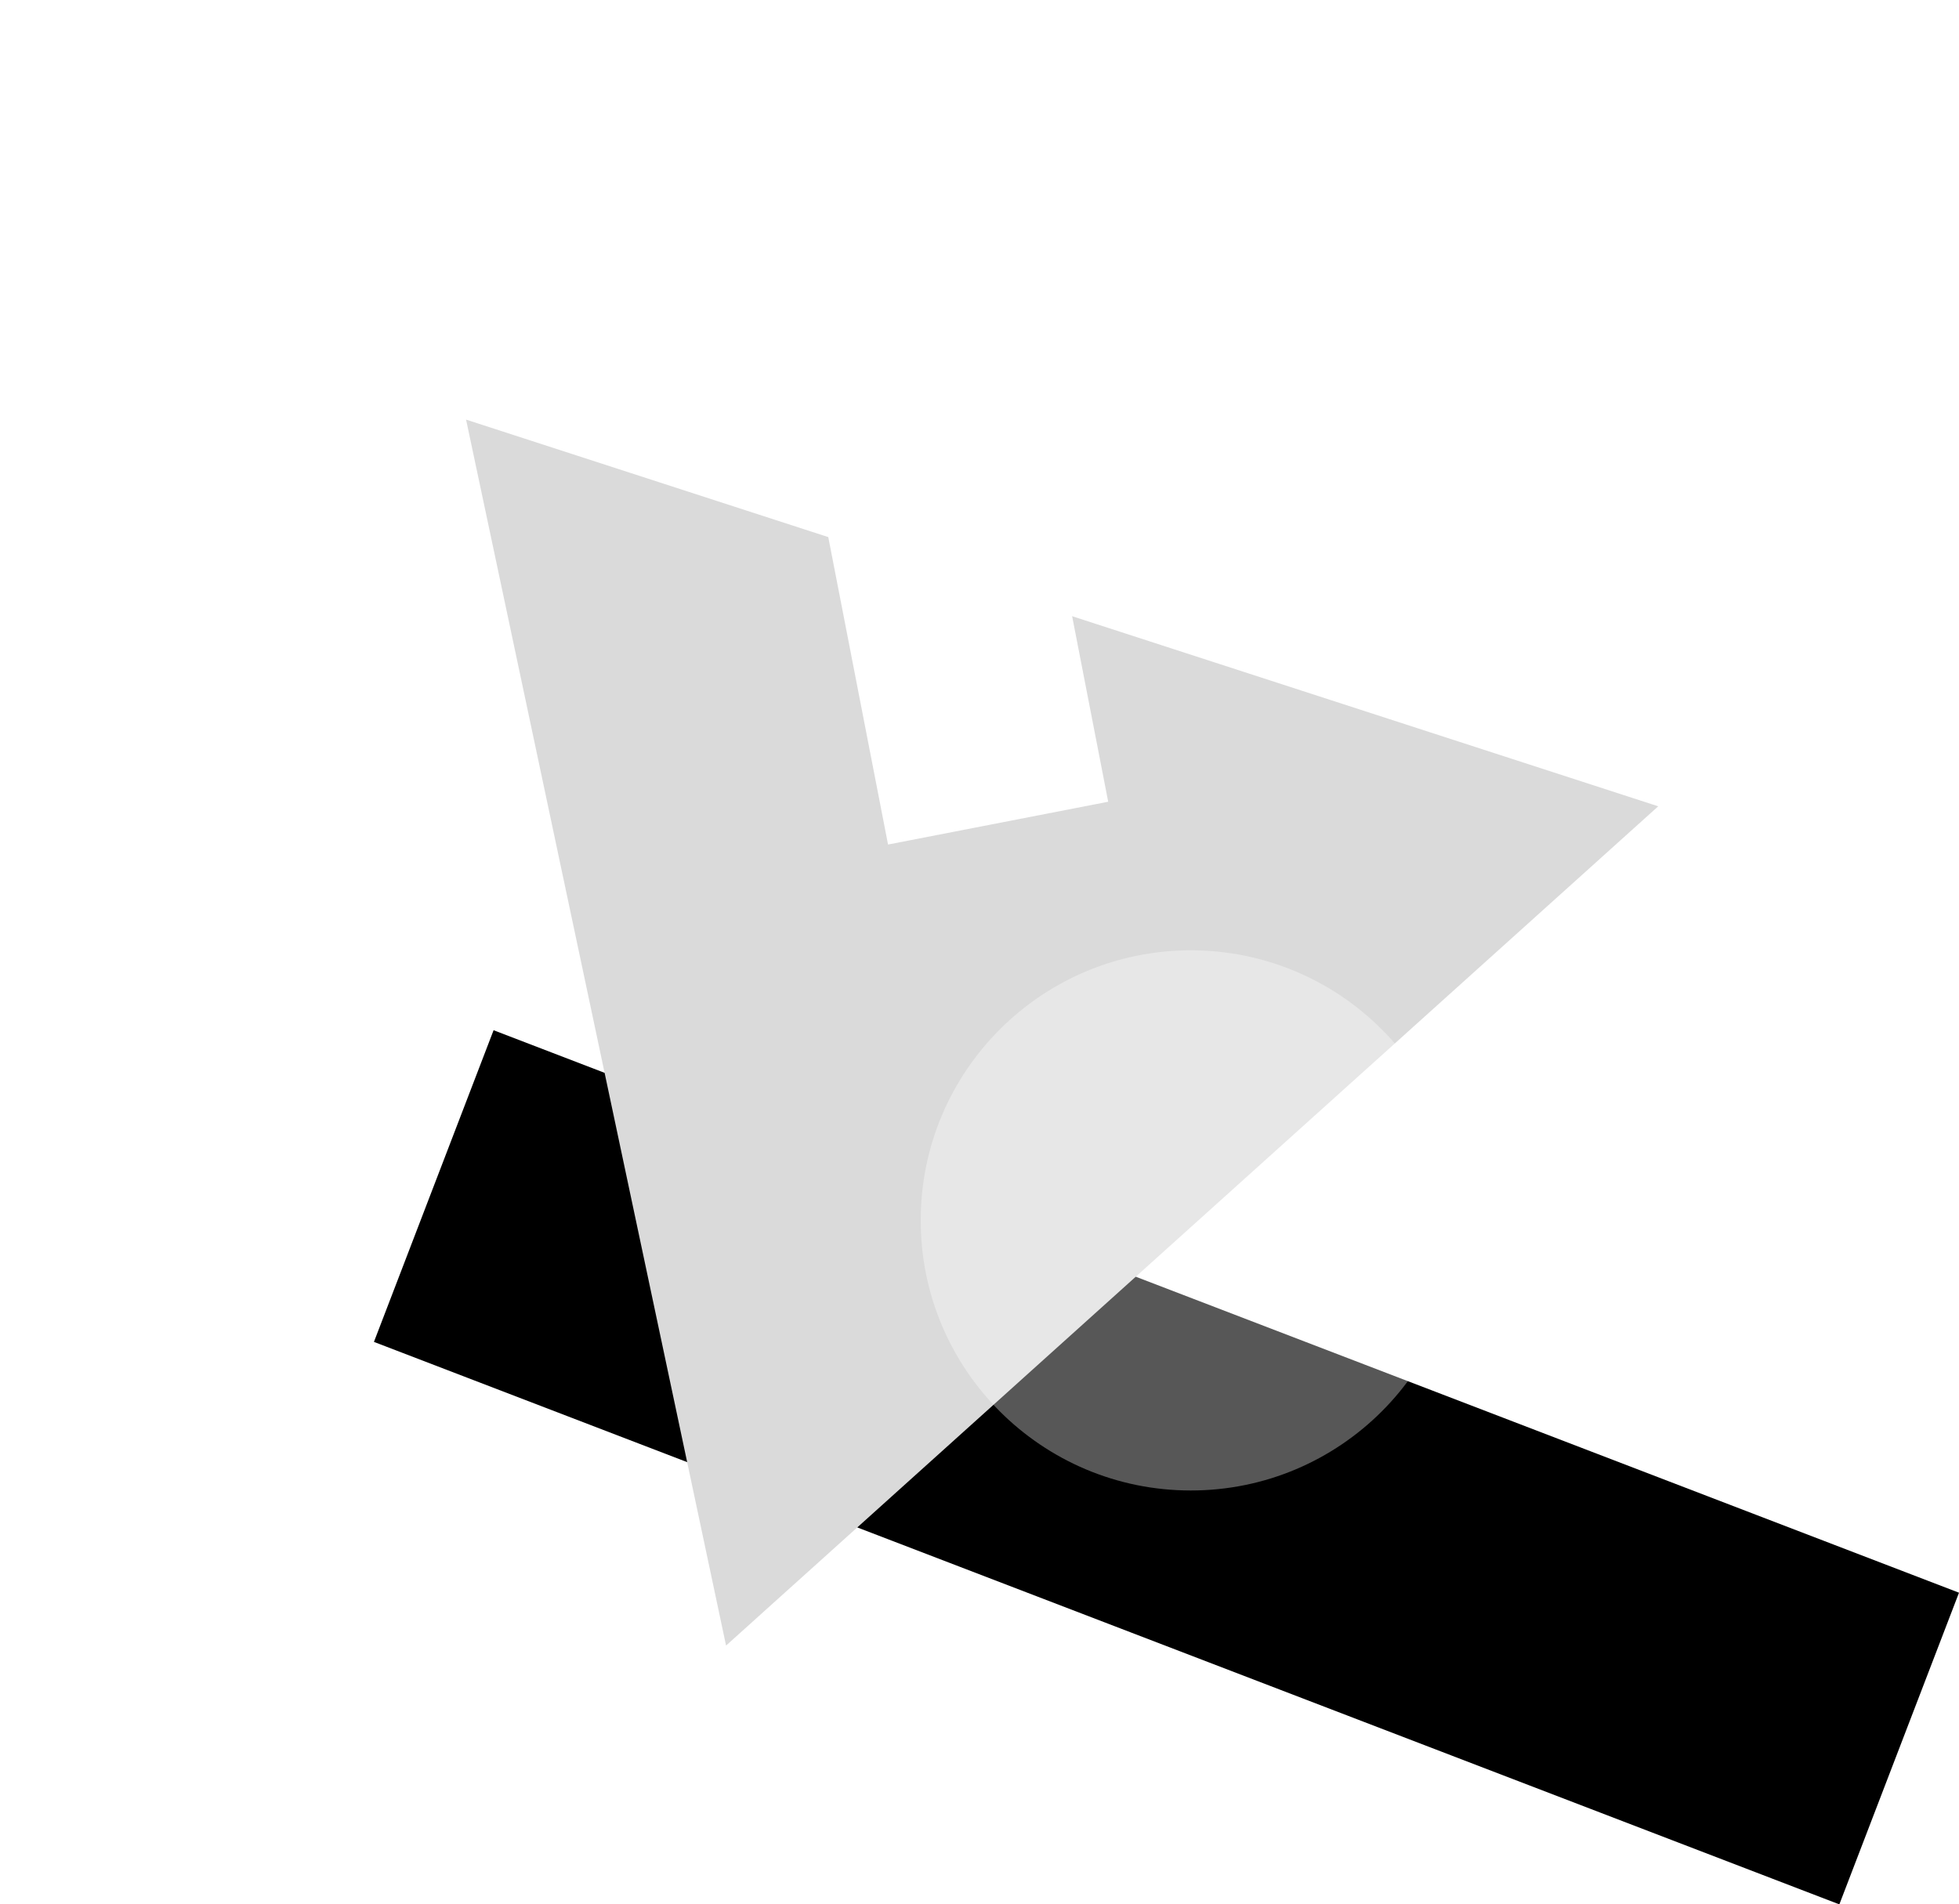 <svg xmlns="http://www.w3.org/2000/svg" xmlns:xlink="http://www.w3.org/1999/xlink" width="844.917" height="821.421" viewBox="0 0 844.917 821.421"><defs><filter id="Polygon_1" x="0" y="0" width="725.194" height="714.791"><feGaussianBlur></feGaussianBlur></filter></defs><g id="home-shapes" transform="translate(-1120.903 -713.104)"><rect id="Rectangle_5" data-name="Rectangle 5" width="144" height="677" transform="translate(1282.181 1291.91) rotate(-69)"></rect><g transform="matrix(1, 0, 0, 1, 1120.9, 713.1)" filter="url(#Polygon_1)"><path id="Polygon_1-2" data-name="Polygon 1" d="M270.5,0,541,468H0Z" transform="translate(0 362) rotate(-42)" fill="#dadada"></path></g><rect id="Rectangle_4" data-name="Rectangle 4" width="162.652" height="96.732" transform="translate(1503.914 1077.381) rotate(-101)" fill="#fff"></rect><circle id="Ellipse_9" data-name="Ellipse 9" cx="116.5" cy="116.5" r="116.5" transform="translate(1518 1123)" fill="rgba(255,255,255,0.34)"></circle></g></svg>